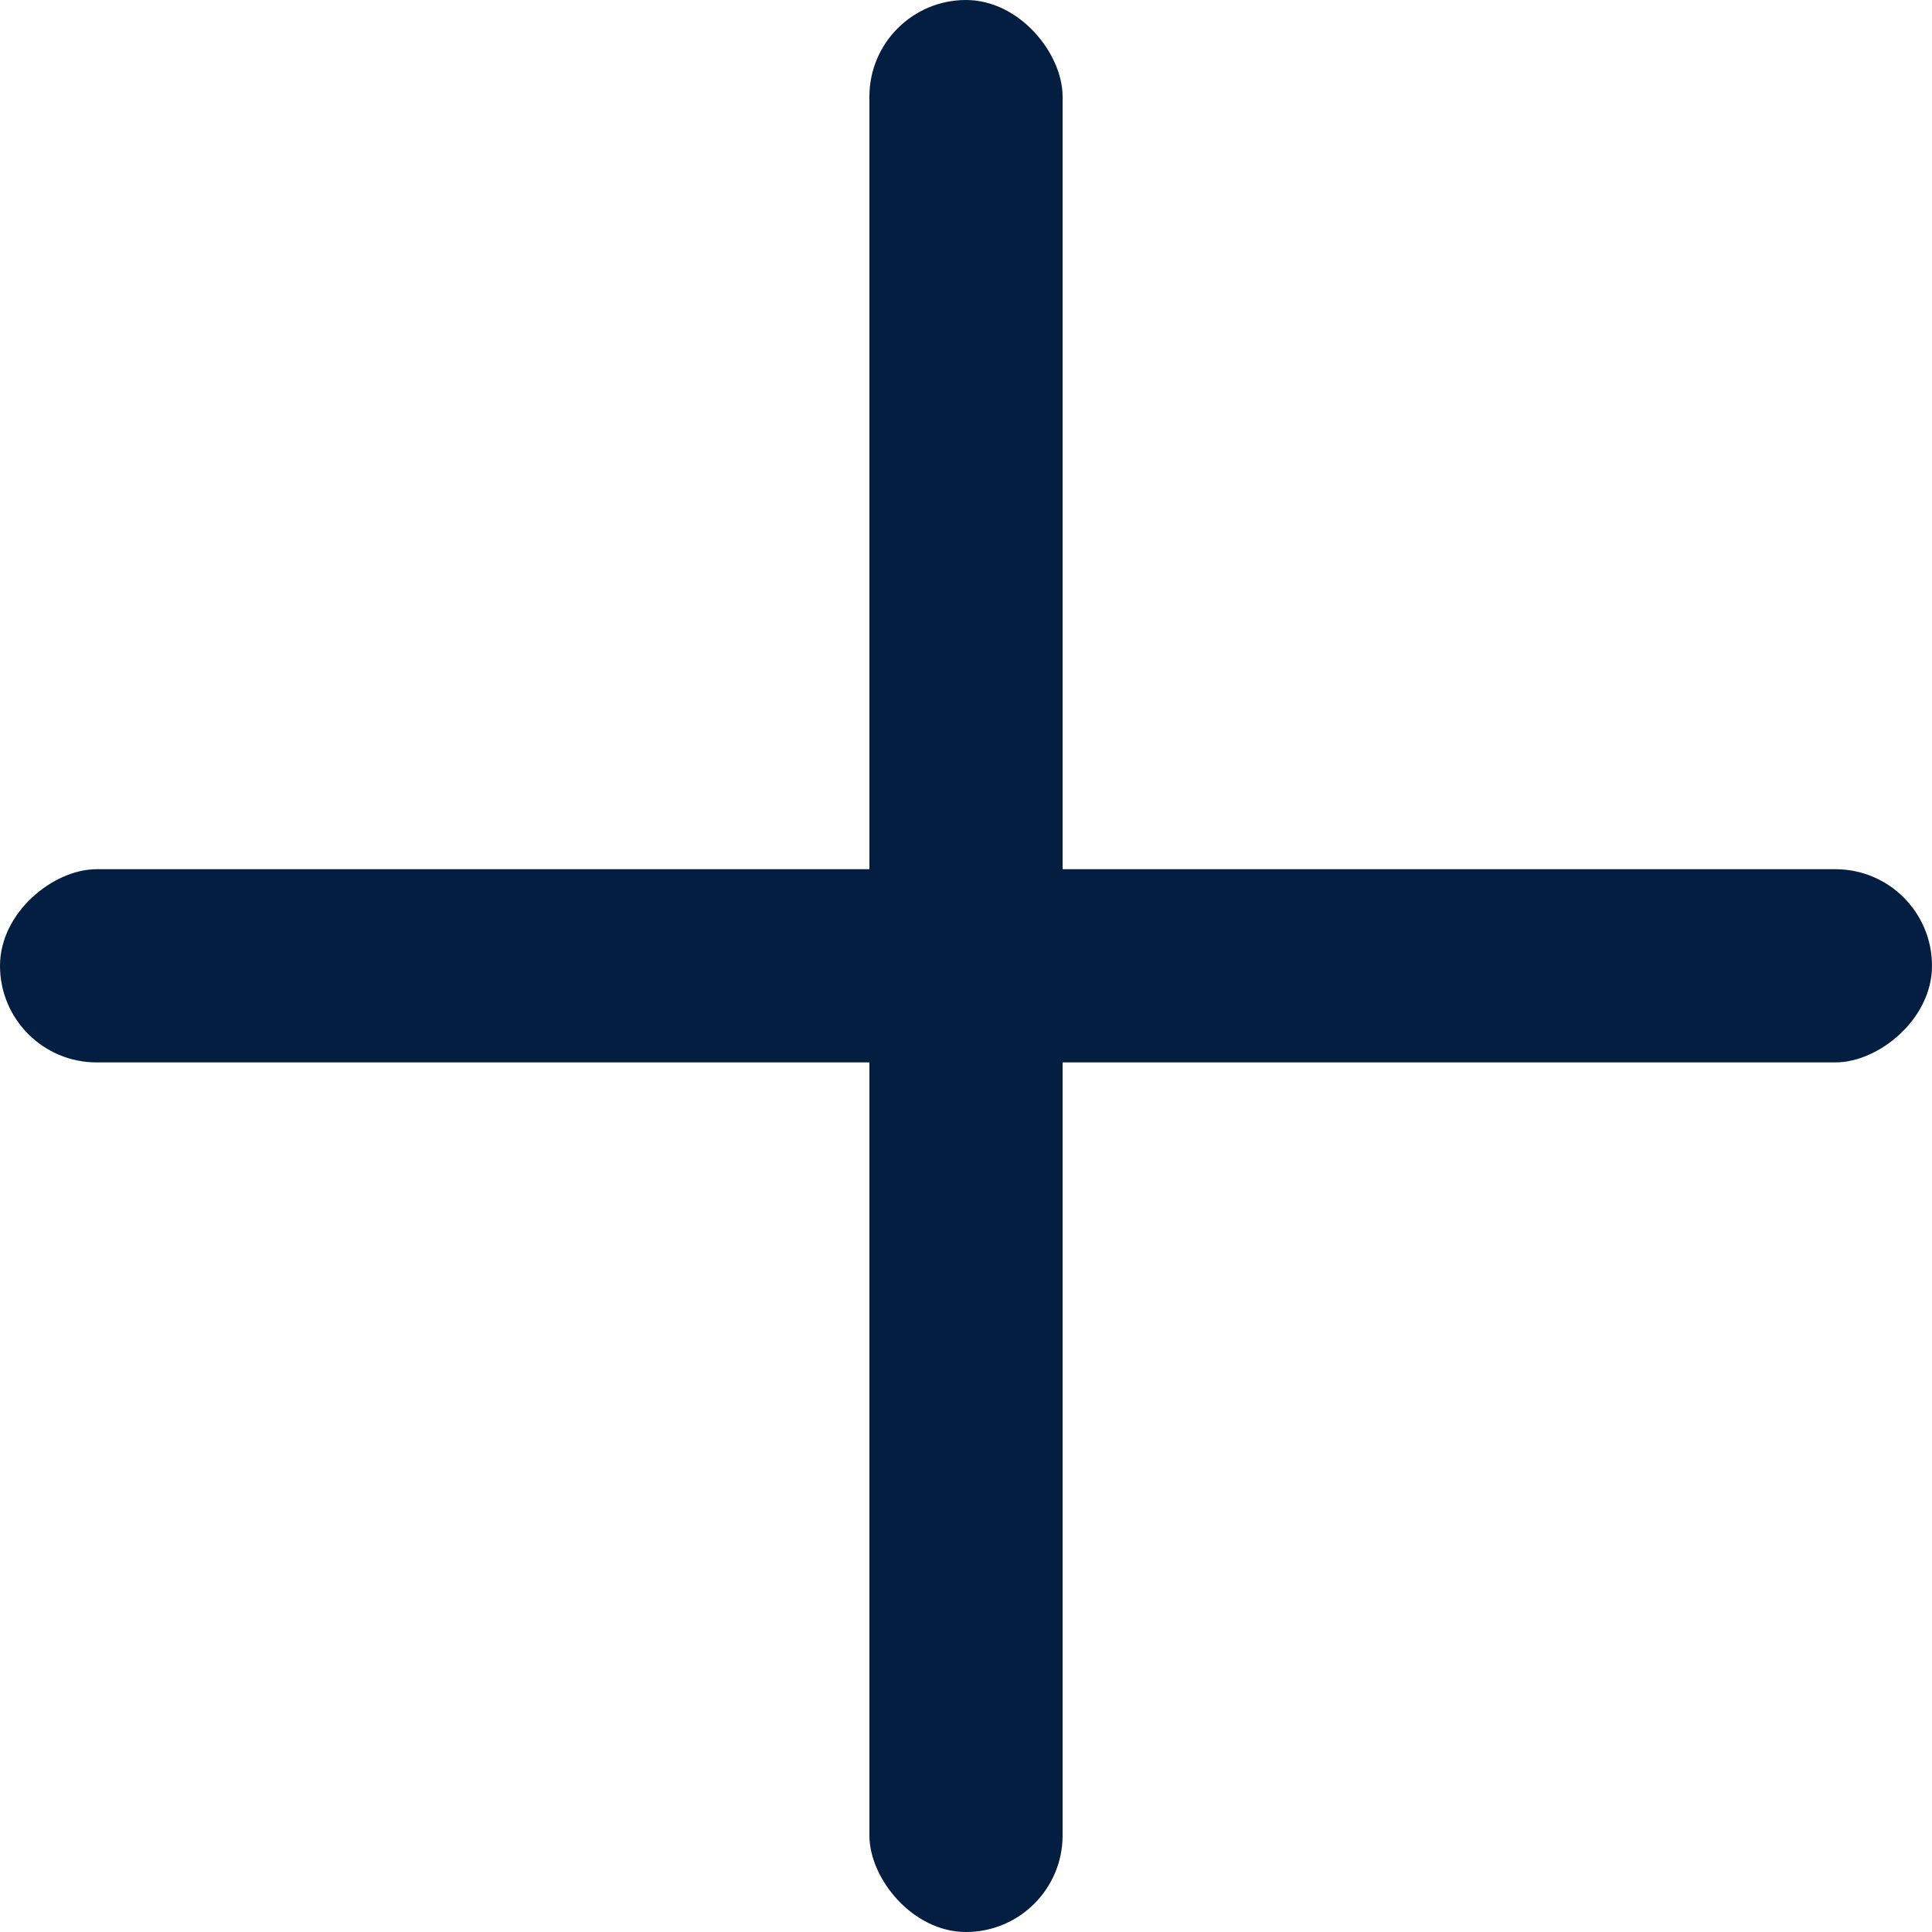 <svg width="10" height="10" viewBox="0 0 10 10" fill="none" xmlns="http://www.w3.org/2000/svg">
<g id="Group 26">
<rect id="Rectangle 282" x="4.5" width="1" height="10" rx="0.5" fill="#041E42"/>
<rect id="Rectangle 283" y="5.499" width="1" height="10" rx="0.5" transform="rotate(-90 0 5.499)" fill="#041E42"/>
</g>
</svg>
